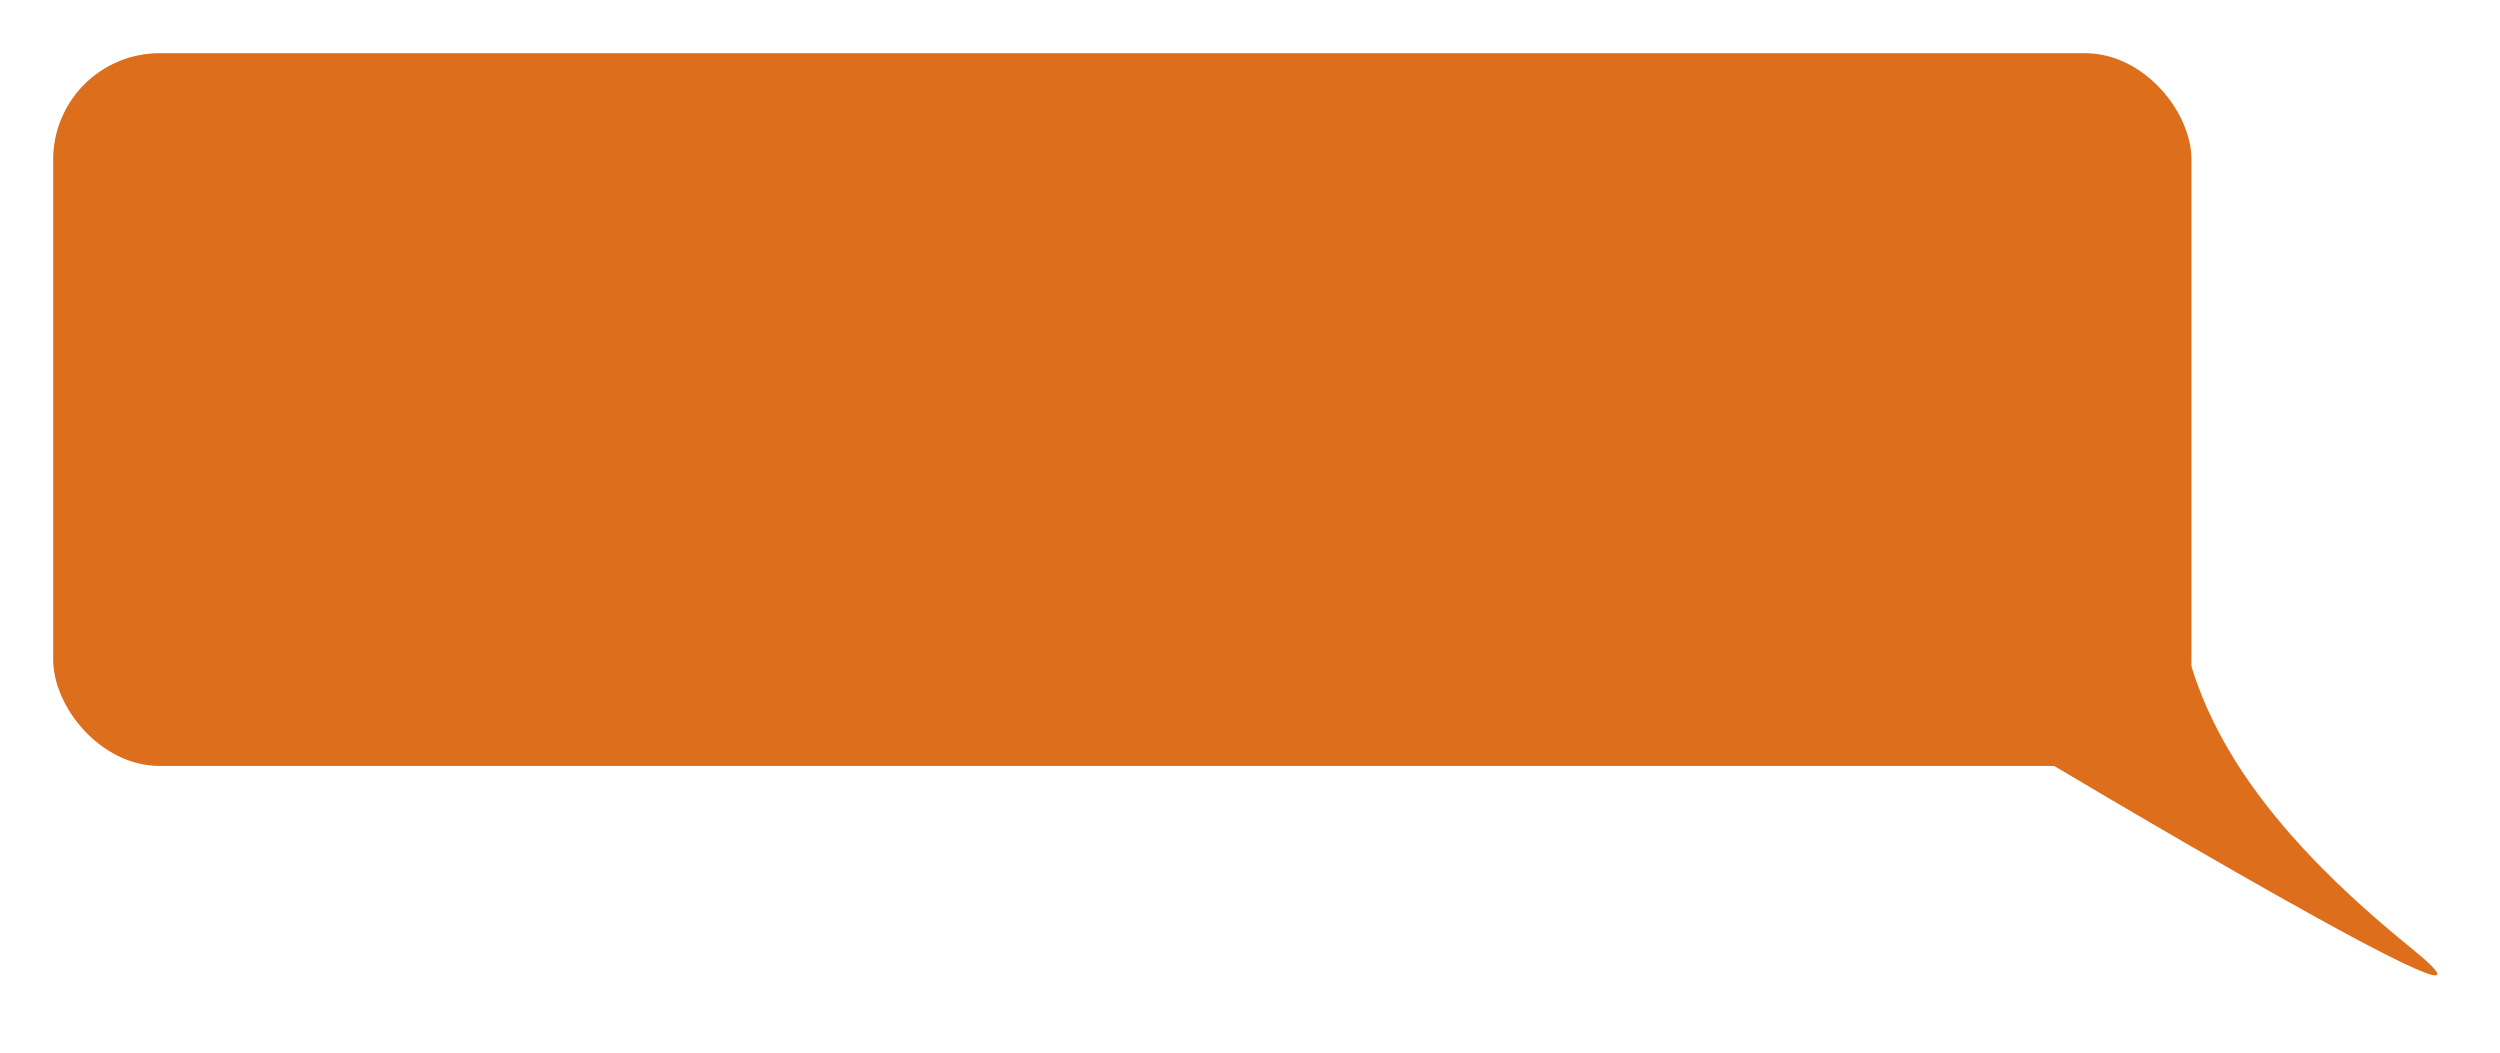 <?xml version="1.0" encoding="UTF-8"?> <svg xmlns="http://www.w3.org/2000/svg" width="470" height="198" viewBox="0 0 470 198" fill="none"><g filter="url(#filter0_d_1754_39)"><rect x="8" y="8" width="402" height="134" rx="20" fill="#DD6E1C"></rect><path d="M451.185 176.143C479.381 198.998 379.968 139.494 379.968 139.494L402.795 133.824C402.795 133.824 405.022 88.704 407.421 110.822C409.819 132.939 422.989 153.287 451.185 176.143Z" fill="#DD6E1C"></path></g><defs><filter id="filter0_d_1754_39" x="0" y="0" width="468.22" height="193.37" filterUnits="userSpaceOnUse" color-interpolation-filters="sRGB"><feFlood flood-opacity="0" result="BackgroundImageFix"></feFlood><feColorMatrix in="SourceAlpha" type="matrix" values="0 0 0 0 0 0 0 0 0 0 0 0 0 0 0 0 0 0 127 0" result="hardAlpha"></feColorMatrix><feOffset dx="2" dy="2"></feOffset><feGaussianBlur stdDeviation="5"></feGaussianBlur><feComposite in2="hardAlpha" operator="out"></feComposite><feColorMatrix type="matrix" values="0 0 0 0 0.303 0 0 0 0 0.303 0 0 0 0 0.303 0 0 0 0.1 0"></feColorMatrix><feBlend mode="normal" in2="BackgroundImageFix" result="effect1_dropShadow_1754_39"></feBlend><feBlend mode="normal" in="SourceGraphic" in2="effect1_dropShadow_1754_39" result="shape"></feBlend></filter></defs></svg> 